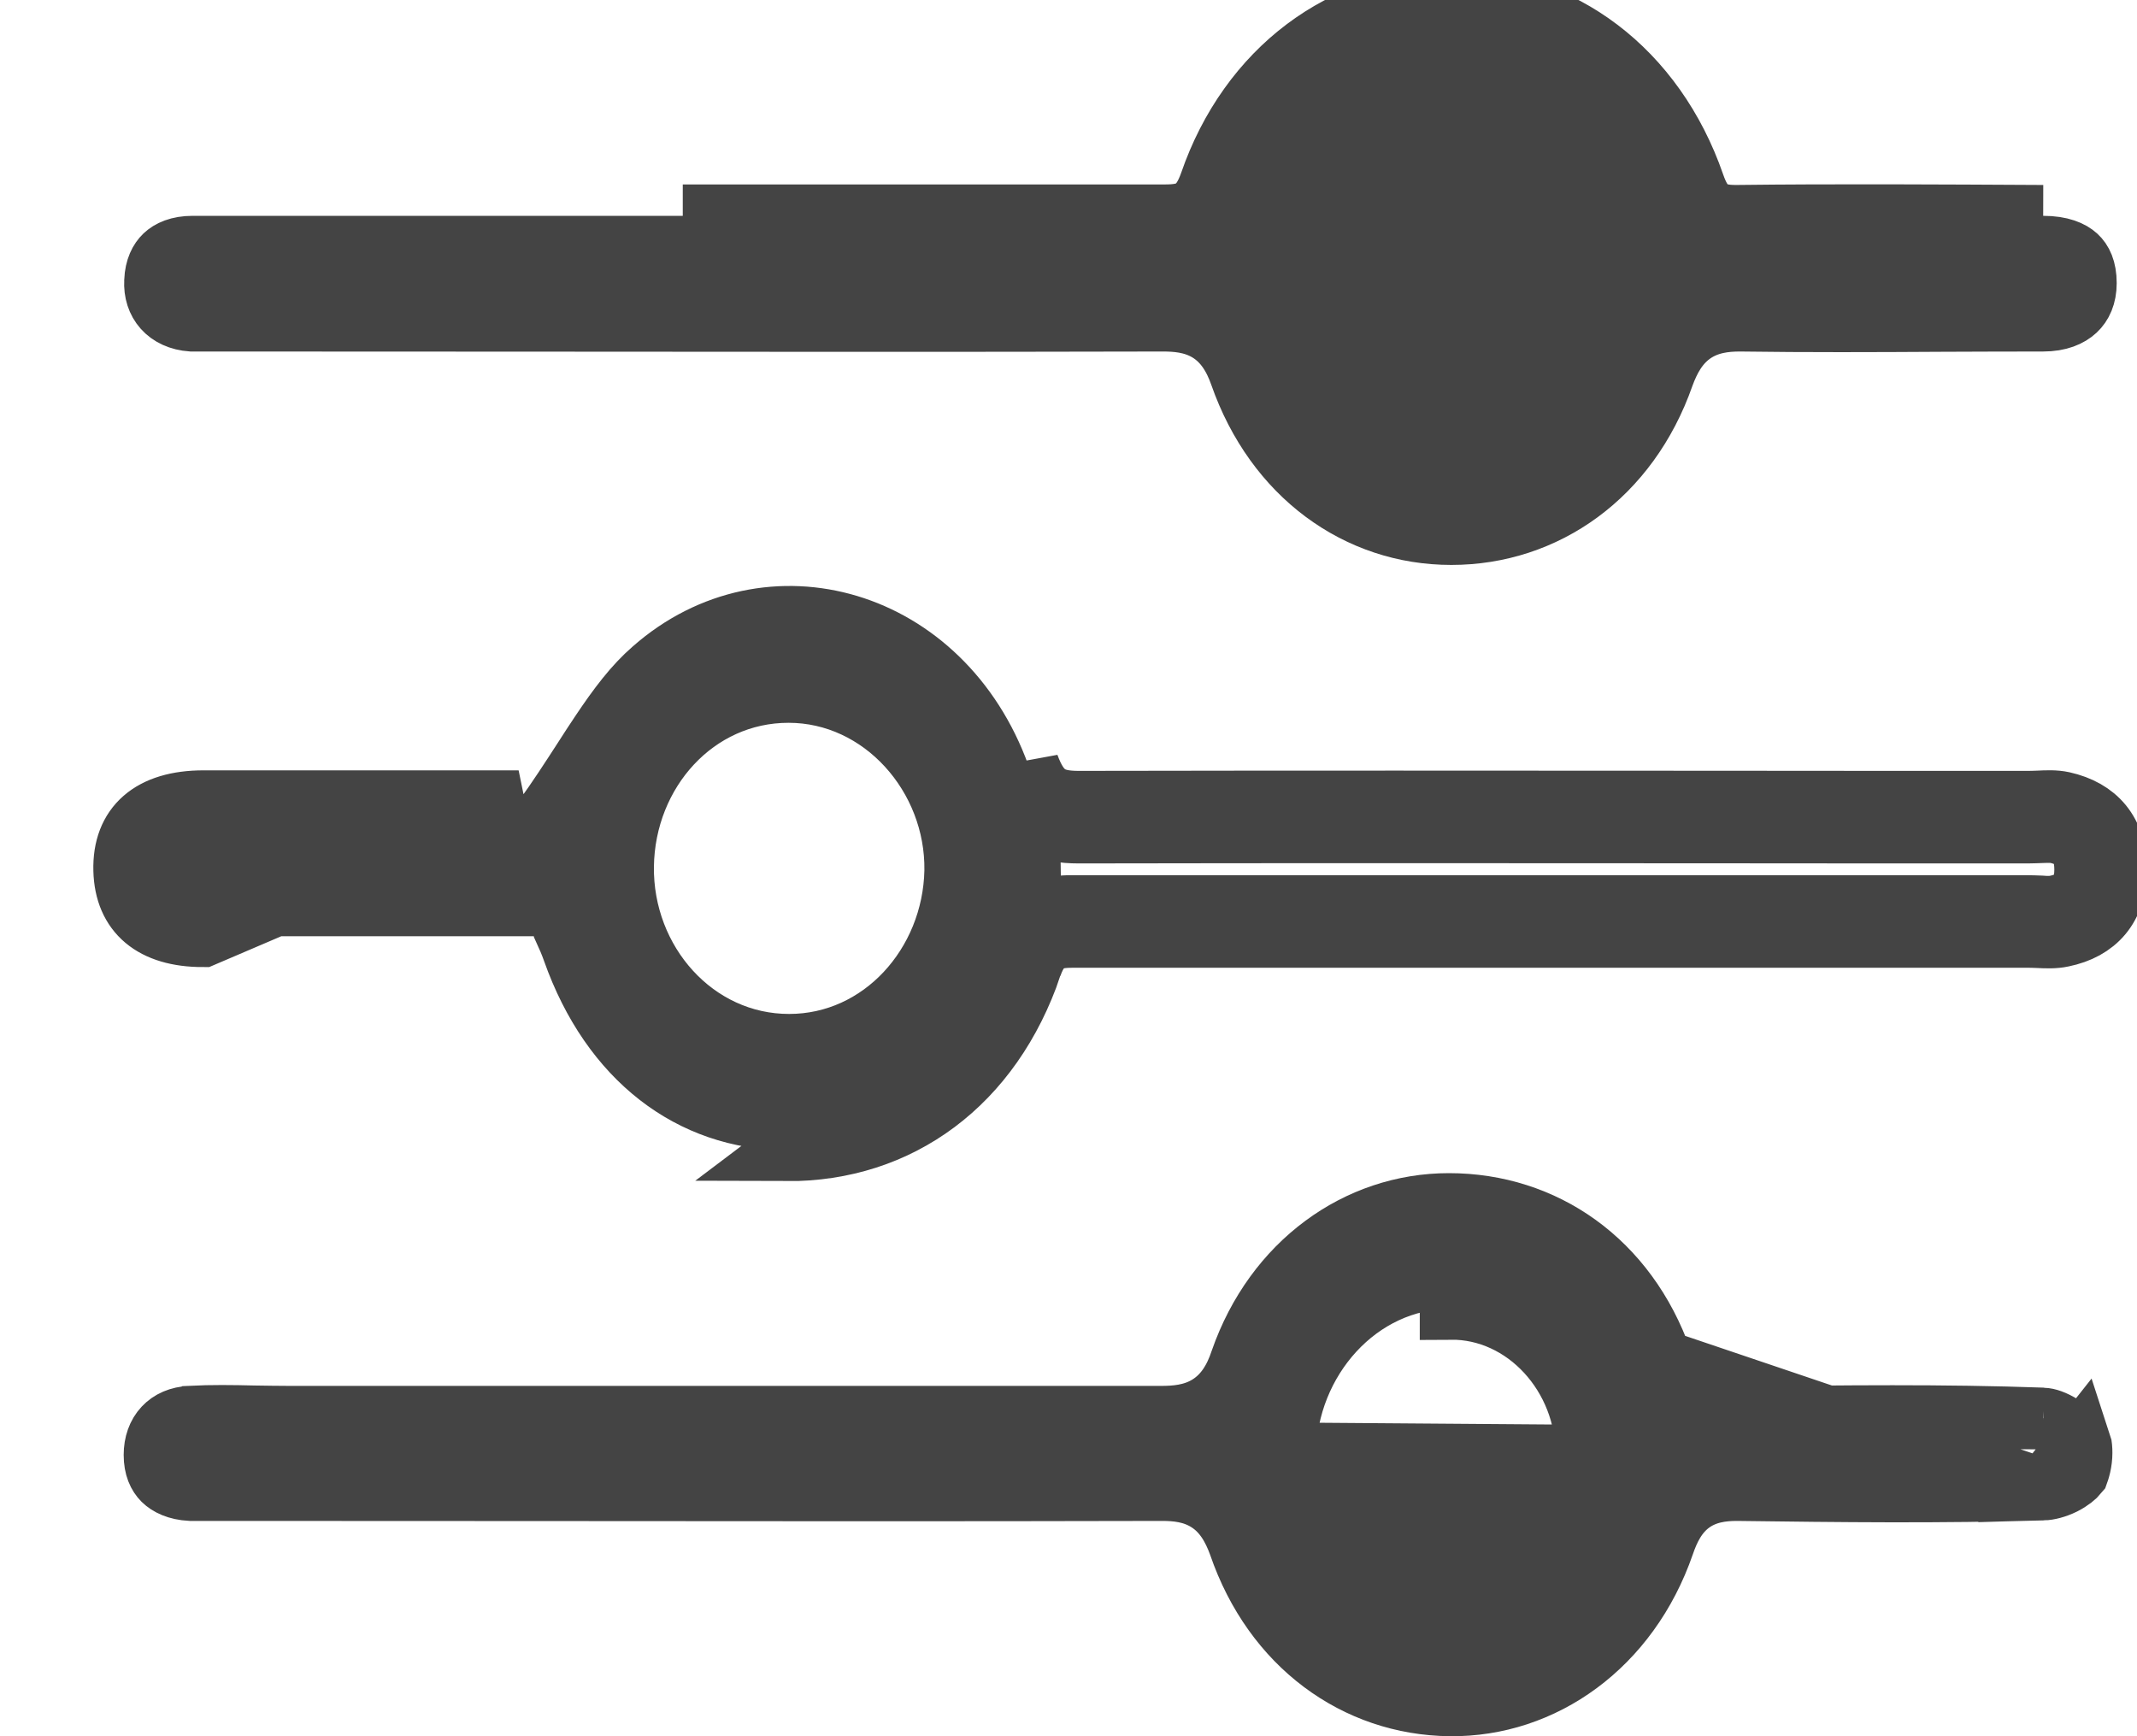 <svg width="16" height="13" viewBox="0 0 16 13" fill="none" xmlns="http://www.w3.org/2000/svg">
<path d="M0.93 6.516L1.161 6.51C1.158 6.397 1.191 6.34 1.229 6.307C1.273 6.269 1.361 6.23 1.523 6.23H1.528H1.533H1.538H1.542H1.547H1.552H1.557H1.562H1.567H1.571H1.576H1.581H1.586H1.591H1.596H1.601H1.605H1.61H1.615H1.62H1.625H1.63H1.634H1.639H1.644H1.649H1.654H1.659H1.663H1.668H1.673H1.678H1.683H1.688H1.692H1.697H1.702H1.707H1.712H1.717H1.721H1.726H1.731H1.736H1.741H1.746H1.75H1.755H1.76H1.765H1.77H1.775H1.779H1.784H1.789H1.794H1.799H1.804H1.808H1.813H1.818H1.823H1.828H1.832H1.837H1.842H1.847H1.852H1.857H1.861H1.866H1.871H1.876H1.881H1.886H1.89H1.895H1.9H1.905H1.91H1.914H1.919H1.924H1.929H1.934H1.939H1.943H1.948H1.953H1.958H1.963H1.967H1.972H1.977H1.982H1.987H1.991H1.996H2.001H2.006H2.011H2.015H2.02H2.025H2.03H2.035H2.04H2.044H2.049H2.054H2.059H2.064H2.068H2.073H2.078H2.083H2.088H2.092H2.097H2.102H2.107H2.111H2.116H2.121H2.126H2.131H2.135H2.14H2.145H2.15H2.155H2.159H2.164H2.169H2.174H2.179H2.183H2.188H2.193H2.198H2.202H2.207H2.212H2.217H2.222H2.226H2.231H2.236H2.241H2.245H2.25H2.255H2.26H2.265H2.269H2.274H2.279H2.284H2.288H2.293H2.298H2.303H2.307H2.312H2.317H2.322H2.326H2.331H2.336H2.341H2.345H2.35H2.355H2.36H2.365H2.369H2.374H2.379H2.384H2.388H2.393H2.398H2.402H2.407H2.412H2.417H2.421H2.426H2.431H2.436H2.44H2.445H2.45H2.455H2.459H2.464H2.469H2.474H2.478H2.483H2.488H2.492H2.497H2.502H2.507H2.511H2.516H2.521H2.525H2.53H2.535H2.54H2.544H2.549H2.554H2.558H2.563H2.568H2.573H2.577H2.582H2.587H2.591H2.596H2.601H2.606H2.61H2.615H2.62H2.624H2.629H2.634H2.638H2.643H2.648H2.652H2.657H2.662H2.666H2.671H2.676H2.681H2.685H2.69H2.695H2.699H2.704H2.709H2.713H2.718H2.723H2.727H2.732H2.737H2.741H2.746H2.751H2.755H2.76H2.765H2.769H2.774H2.778H2.783H2.788H2.792H2.797H2.802H2.806H2.811H2.816H2.82H2.825H2.83H2.834H2.839H2.843H2.848H2.853H2.857H2.862H2.867H2.871H2.876H2.88H2.885H2.89H2.894H2.899H2.904H2.908H2.913H2.917H2.922H2.927H2.931H2.936H2.94H2.945H2.95H2.954H2.959H2.963H2.968H2.973H2.977H2.982H2.986H2.991H2.996H3H3.005H3.009H3.014H3.018H3.023H3.028H3.032H3.037H3.041H3.046H3.05H3.055H3.06H3.064H3.069H3.073H3.078H3.082H3.087H3.091H3.096H3.101H3.105H3.11H3.114H3.119H3.123H3.128H3.132H3.137H3.141H3.146H3.15H3.155H3.159H3.164H3.169H3.173H3.178H3.182H3.187H3.191H3.196H3.2H3.205H3.209H3.214H3.218H3.223H3.227H3.232H3.236H3.241H3.245H3.25H3.254H3.259H3.263H3.268H3.272H3.277H3.281H3.285H3.29H3.294H3.299H3.303H3.308H3.312H3.317H3.321H3.326H3.33H3.335H3.339H3.343H3.348H3.352H3.357H3.361H3.366H3.37H3.375H3.379H3.383H3.388H3.392H3.397H3.401H3.406H3.41H3.414H3.419H3.423H3.428H3.432H3.436H3.441H3.445H3.45H3.454H3.458H3.463H3.467H3.472H3.476H3.48H3.485H3.489H3.494H3.498H3.502H3.507H3.511H3.515H3.52H3.524H3.529H3.533H3.537H3.542H3.546H3.55H3.555H3.559H3.563H3.568H3.572H3.576H3.581H3.585H3.589H3.594H3.598H3.602H3.607H3.611H3.615H3.62H3.624H3.628H3.633H3.637H3.641H3.646H3.65H3.654H3.658H3.663H3.667H3.671H3.676H3.68H3.684H3.688H3.693H3.697H3.701H3.706H3.71H3.714H3.718H3.723H3.727H3.731H3.735H3.74H3.744H3.748H3.752H3.757H3.761H3.765H3.769H3.774H3.778H3.782H3.786H3.791H3.795H3.799H3.803H3.807H3.812H3.816H3.82H3.824H3.829H3.833H3.837H3.841H3.845H3.849H3.854H3.858H3.862H3.866H3.87H3.875H3.879H3.883H4.001L4.07 6.134C4.178 5.985 4.278 5.83 4.37 5.688C4.415 5.618 4.458 5.551 4.5 5.489C4.631 5.293 4.751 5.134 4.89 5.014L4.89 5.014L4.891 5.013C5.755 4.254 7.056 4.628 7.483 5.81L7.483 5.81C7.53 5.939 7.596 6.061 7.714 6.141C7.832 6.221 7.964 6.234 8.077 6.234L8.078 6.234C9.656 6.231 11.235 6.232 12.813 6.233C13.603 6.234 14.393 6.234 15.182 6.234C15.212 6.234 15.255 6.232 15.287 6.231C15.301 6.23 15.314 6.23 15.321 6.23C15.358 6.229 15.38 6.23 15.395 6.234C15.482 6.253 15.531 6.286 15.559 6.321C15.587 6.355 15.612 6.412 15.612 6.511C15.612 6.61 15.586 6.666 15.558 6.699C15.53 6.734 15.48 6.766 15.395 6.784L15.395 6.784L15.392 6.785C15.376 6.788 15.355 6.79 15.317 6.789C15.309 6.788 15.297 6.788 15.282 6.787C15.251 6.786 15.208 6.784 15.178 6.784H15.164H15.15H15.136H15.123H15.109H15.095H15.081H15.067H15.053H15.039H15.025H15.011H14.998H14.984H14.97H14.956H14.942H14.928H14.914H14.9H14.887H14.873H14.859H14.845H14.831H14.817H14.803H14.79H14.776H14.762H14.748H14.734H14.72H14.706H14.692H14.678H14.665H14.651H14.637H14.623H14.609H14.595H14.581H14.568H14.554H14.54H14.526H14.512H14.498H14.484H14.47H14.456H14.443H14.429H14.415H14.401H14.387H14.373H14.359H14.345H14.332H14.318H14.304H14.29H14.276H14.262H14.248H14.234H14.22H14.207H14.193H14.179H14.165H14.151H14.137H14.123H14.11H14.096H14.082H14.068H14.054H14.04H14.026H14.012H13.998H13.985H13.971H13.957H13.943H13.929H13.915H13.901H13.887H13.874H13.86H13.846H13.832H13.818H13.804H13.79H13.777H13.763H13.749H13.735H13.721H13.707H13.693H13.679H13.665H13.652H13.638H13.624H13.61H13.596H13.582H13.568H13.554H13.541H13.527H13.513H13.499H13.485H13.471H13.457H13.443H13.43H13.416H13.402H13.388H13.374H13.36H13.346H13.332H13.319H13.305H13.291H13.277H13.263H13.249H13.235H13.221H13.207H13.194H13.18H13.166H13.152H13.138H13.124H13.11H13.097H13.083H13.069H13.055H13.041H13.027H13.013H12.999H12.986H12.972H12.958H12.944H12.93H12.916H12.902H12.888H12.874H12.861H12.847H12.833H12.819H12.805H12.791H12.777H12.764H12.75H12.736H12.722H12.708H12.694H12.68H12.666H12.652H12.639H12.625H12.611H12.597H12.583H12.569H12.555H12.541H12.528H12.514H12.5H12.486H12.472H12.458H12.444H12.43H12.416H12.403H12.389H12.375H12.361H12.347H12.333H12.319H12.306H12.292H12.278H12.264H12.25H12.236H12.222H12.208H12.194H12.181H12.167H12.153H12.139H12.125H12.111H12.097H12.084H12.07H12.056H12.042H12.028H12.014H12H11.986H11.973H11.959H11.945H11.931H11.917H11.903H11.889H11.875H11.861H11.848H11.834H11.82H11.806H11.792H11.778H11.764H11.75H11.737H11.723H11.709H11.695H11.681H11.667H11.653H11.639H11.626H11.612H11.598H11.584H11.57H11.556H11.542H11.528H11.514H11.501H11.487H11.473H11.459H11.445H11.431H11.417H11.403H11.39H11.376H11.362H11.348H11.334H11.32H11.306H11.293H11.279H11.265H11.251H11.237H11.223H11.209H11.195H11.181H11.168H11.154H11.14H11.126H11.112H11.098H11.084H11.07H11.057H11.043H11.029H11.015H11.001H10.987H10.973H10.96H10.946H10.932H10.918H10.904H10.89H10.876H10.862H10.848H10.835H10.821H10.807H10.793H10.779H10.765H10.751H10.737H10.723H10.71H10.696H10.682H10.668H10.654H10.64H10.626H10.613H10.599H10.585H10.571H10.557H10.543H10.529H10.515H10.502H10.488H10.474H10.46H10.446H10.432H10.418H10.404H10.39H10.377H10.363H10.349H10.335H10.321H10.307H10.293H10.28H10.266H10.252H10.238H10.224H10.21H10.196H10.182H10.168H10.155H10.141H10.127H10.113H10.099H10.085H10.071H10.057H10.044H10.03H10.016H10.002H9.988H9.974H9.96H9.946H9.933H9.919H9.905H9.891H9.877H9.863H9.849H9.835H9.822H9.808H9.794H9.78H9.766H9.752H9.738H9.724H9.711H9.697H9.683H9.669H9.655H9.641H9.627H9.613H9.6H9.586H9.572H9.558H9.544H9.53H9.516H9.502H9.489H9.475H9.461H9.447H9.433H9.419H9.405H9.391H9.377H9.364H9.35H9.336H9.322H9.308H9.294H9.28H9.266H9.253H9.239H9.225H9.211H9.197H9.183H9.169H9.155H9.142H9.128H9.114H9.1H9.086H9.072H9.058H9.044H9.031H9.017H9.003H8.989H8.975H8.961H8.947H8.933H8.92H8.906H8.892H8.878H8.864H8.85H8.836H8.822H8.809H8.795H8.781H8.767H8.753H8.739H8.725H8.711H8.698H8.684H8.67H8.656H8.642H8.628H8.614H8.6H8.586H8.573H8.559H8.545H8.531H8.517H8.503H8.489H8.475H8.462H8.448H8.434H8.42H8.406H8.392H8.378H8.364H8.351H8.337H8.323H8.309H8.295H8.281H8.267H8.253H8.24H8.226H8.212H8.198H8.184H8.17H8.156H8.142H8.129H8.115H8.101H8.087H8.073C8.068 6.784 8.063 6.784 8.057 6.784C7.991 6.783 7.877 6.783 7.772 6.83C7.636 6.891 7.554 7.01 7.503 7.157L7.503 7.157C7.231 7.954 6.623 8.386 5.892 8.382C5.176 8.378 4.578 7.929 4.291 7.118C4.272 7.064 4.25 7.013 4.228 6.965V6.779H3.997H3.992H3.988H3.983H3.978H3.973H3.968H3.963H3.959H3.954H3.949H3.944H3.939H3.934H3.93H3.925H3.92H3.915H3.91H3.905H3.901H3.896H3.891H3.886H3.881H3.876H3.871H3.867H3.862H3.857H3.852H3.847H3.842H3.838H3.833H3.828H3.823H3.818H3.813H3.809H3.804H3.799H3.794H3.789H3.784H3.779H3.775H3.77H3.765H3.76H3.755H3.75H3.746H3.741H3.736H3.731H3.726H3.721H3.717H3.712H3.707H3.702H3.697H3.692H3.688H3.683H3.678H3.673H3.668H3.663H3.658H3.654H3.649H3.644H3.639H3.634H3.629H3.625H3.62H3.615H3.61H3.605H3.6H3.596H3.591H3.586H3.581H3.576H3.571H3.566H3.562H3.557H3.552H3.547H3.542H3.537H3.533H3.528H3.523H3.518H3.513H3.508H3.504H3.499H3.494H3.489H3.484H3.479H3.475H3.47H3.465H3.46H3.455H3.45H3.445H3.441H3.436H3.431H3.426H3.421H3.416H3.412H3.407H3.402H3.397H3.392H3.387H3.383H3.378H3.373H3.368H3.363H3.358H3.353H3.349H3.344H3.339H3.334H3.329H3.324H3.32H3.315H3.31H3.305H3.3H3.295H3.291H3.286H3.281H3.276H3.271H3.266H3.262H3.257H3.252H3.247H3.242H3.237H3.232H3.228H3.223H3.218H3.213H3.208H3.203H3.199H3.194H3.189H3.184H3.179H3.174H3.17H3.165H3.16H3.155H3.15H3.145H3.14H3.136H3.131H3.126H3.121H3.116H3.111H3.107H3.102H3.097H3.092H3.087H3.082H3.078H3.073H3.068H3.063H3.058H3.053H3.049H3.044H3.039H3.034H3.029H3.024H3.019H3.015H3.01H3.005H3H2.995H2.99H2.986H2.981H2.976H2.971H2.966H2.961H2.957H2.952H2.947H2.942H2.937H2.932H2.928H2.923H2.918H2.913H2.908H2.903H2.898H2.894H2.889H2.884H2.879H2.874H2.869H2.865H2.86H2.855H2.85H2.845H2.84H2.836H2.831H2.826H2.821H2.816H2.811H2.806H2.802H2.797H2.792H2.787H2.782H2.777H2.773H2.768H2.763H2.758H2.753H2.748H2.744H2.739H2.734H2.729H2.724H2.719H2.715H2.71H2.705H2.7H2.695H2.69H2.685H2.681H2.676H2.671H2.666H2.661H2.656H2.652H2.647H2.642H2.637H2.632H2.627H2.623H2.618H2.613H2.608H2.603H2.598H2.593H2.589H2.584H2.579H2.574H2.569H2.564H2.56H2.555H2.55H2.545H2.54H2.535H2.531H2.526H2.521H2.516H2.511H2.506H2.502H2.497H2.492H2.487H2.482H2.477H2.472H2.468H2.463H2.458H2.453H2.448H2.443H2.439H2.434H2.429H2.424H2.419H2.414H2.41H2.405H2.4H2.395H2.39H2.385H2.381H2.376H2.371H2.366H2.361H2.356H2.351H2.347H2.342H2.337H2.332H2.327H2.322H2.318H2.313H2.308H2.303H2.298H2.293H2.289H2.284H2.279H2.274H2.269H2.264H2.259H2.255H2.25H2.245H2.24H2.235H2.23H2.226H2.221H2.216H2.211H2.206H2.201H2.197H2.192H2.187H2.182H2.177H2.172H2.167H2.163H2.158H2.153H2.148H2.143H2.138H2.134H2.129H2.124H2.119H2.114H2.109H2.105H2.1H2.095H2.09H2.085H2.08H2.076H2.071H2.066H2.061H2.056H2.051H2.046H2.042H2.037H2.032H2.027H2.022H2.017H2.013H2.008H2.003H1.998H1.993H1.988H1.984H1.979H1.974H1.969H1.964H1.959H1.955H1.95H1.945H1.94H1.935H1.93H1.925H1.921H1.916H1.911H1.906H1.901H1.896H1.892H1.887H1.882H1.877H1.872H1.867H1.863H1.858H1.853H1.848H1.843H1.838H1.833H1.829H1.824H1.819H1.814H1.809H1.804H1.8H1.795H1.79H1.785H1.78H1.775H1.771H1.766H1.761H1.756H1.751H1.746H1.742H1.737H1.732H1.727H1.722H1.717H1.712H1.708H1.703H1.698H1.693H1.688H1.683H1.679H1.674H1.669H1.664H1.659H1.654H1.65H1.645H1.64H1.635H1.63H1.625H1.62H1.616H1.611H1.606H1.601H1.596H1.591H1.587H1.582H1.577H1.572H1.567H1.562H1.558H1.553H1.548H1.543H1.538H1.533H1.529H1.524H1.519C1.365 6.779 1.28 6.743 1.236 6.706C1.197 6.673 1.164 6.618 1.161 6.51L0.93 6.516ZM0.93 6.516C0.921 6.184 1.133 5.999 1.523 5.999H3.883L1.519 7.01C1.146 7.01 0.938 6.835 0.93 6.516ZM7.721 7.232C7.796 7.015 7.912 7.015 8.064 7.015C8.067 7.015 8.07 7.015 8.073 7.015H15.178C15.205 7.015 15.232 7.016 15.258 7.017C15.32 7.02 15.382 7.023 15.441 7.01C15.691 6.959 15.843 6.793 15.843 6.511C15.843 6.23 15.695 6.064 15.445 6.008C15.386 5.995 15.325 5.998 15.263 6.001C15.236 6.002 15.209 6.003 15.182 6.003C14.393 6.003 13.603 6.003 12.814 6.002C11.235 6.001 9.656 6 8.077 6.003C7.878 6.003 7.781 5.953 7.7 5.731L7.721 7.232ZM7.721 7.232C7.421 8.114 6.73 8.617 5.891 8.613L7.721 7.232ZM7.152 6.521L7.152 6.519C7.162 5.81 6.607 5.181 5.904 5.181C5.206 5.181 4.675 5.776 4.665 6.485L4.665 6.485C4.655 7.203 5.2 7.823 5.908 7.823C6.602 7.823 7.137 7.224 7.152 6.521Z" fill="#444444" stroke="#444444" stroke-width="0.462"/>
<path d="M12.997 1.616C12.823 1.616 12.747 1.566 12.683 1.381C12.387 0.526 11.684 3.0135e-05 10.874 3.0135e-05C10.065 -0.005 9.353 0.522 9.061 1.372C8.989 1.575 8.896 1.612 8.722 1.612H5.343M12.997 1.616L5.112 1.612H5.343M12.997 1.616C13.764 1.607 14.531 1.612 15.297 1.616H12.997ZM5.343 1.612V1.616V1.843M5.343 1.612V1.843M5.343 1.843V1.847H5.112H5.105H5.098H5.091H5.084H5.076H5.069H5.062H5.055H5.048H5.041H5.033H5.026H5.019H5.012H5.005H4.998H4.99H4.983H4.976H4.969H4.962H4.954H4.947H4.94H4.933H4.926H4.919H4.911H4.904H4.897H4.89H4.883H4.876H4.868H4.861H4.854H4.847H4.84H4.833H4.825H4.818H4.811H4.804H4.797H4.79H4.782H4.775H4.768H4.761H4.754H4.747H4.739H4.732H4.725H4.718H4.711H4.704H4.696H4.689H4.682H4.675H4.668H4.66H4.653H4.646H4.639H4.632H4.625H4.617H4.61H4.603H4.596H4.589H4.582H4.574H4.567H4.56H4.553H4.546H4.539H4.531H4.524H4.517H4.51H4.503H4.496H4.488H4.481H4.474H4.467H4.46H4.453H4.445H4.438H4.431H4.424H4.417H4.41H4.402H4.395H4.388H4.381H4.374H4.367H4.359H4.352H4.345H4.338H4.331H4.324H4.316H4.309H4.302H4.295H4.288H4.281H4.273H4.266H4.259H4.252H4.245H4.238H4.23H4.223H4.216H4.209H4.202H4.195H4.187H4.18H4.173H4.166H4.159H4.152H4.144H4.137H4.13H4.123H4.116H4.109H4.102H4.094H4.087H4.08H4.073H4.066H4.059H4.051H4.044H4.037H4.03H4.023H4.016H4.008H4.001H3.994H3.987H3.98H3.973H3.965H3.958H3.951H3.944H3.937H3.93H3.922H3.915H3.908H3.901H3.894H3.887H3.879H3.872H3.865H3.858H3.851H3.844H3.836H3.829H3.822H3.815H3.808H3.801H3.793H3.786H3.779H3.772H3.765H3.758H3.751H3.743H3.736H3.729H3.722H3.715H3.708H3.7H3.693H3.686H3.679H3.672H3.665H3.657H3.65H3.643H3.636H3.629H3.622H3.614H3.607H3.6H3.593H3.586H3.579H3.571H3.564H3.557H3.55H3.543H3.536H3.528H3.521H3.514H3.507H3.5H3.493H3.486H3.478H3.471H3.464H3.457H3.45H3.443H3.435H3.428H3.421H3.414H3.407H3.4H3.392H3.385H3.378H3.371H3.364H3.357H3.349H3.342H3.335H3.328H3.321H3.314H3.306H3.299H3.292H3.285H3.278H3.271H3.263H3.256H3.249H3.242H3.235H3.228H3.221H3.213H3.206H3.199H3.192H3.185H3.178H3.17H3.163H3.156H3.149H3.142H3.135H3.127H3.12H3.113H3.106H3.099H3.092H3.084H3.077H3.07H3.063H3.056H3.049H3.041H3.034H3.027H3.02H3.013H3.006H2.998H2.991H2.984H2.977H2.97H2.963H2.956H2.948H2.941H2.934H2.927H2.92H2.913H2.905H2.898H2.891H2.884H2.877H2.87H2.862H2.855H2.848H2.841H2.834H2.827H2.819H2.812H2.805H2.798H2.791H2.784H2.776H2.769H2.762H2.755H2.748H2.741H2.733H2.726H2.719H2.712H2.705H2.698H2.69H2.683H2.676H2.669H2.662H2.655H2.648H2.64H2.633H2.626H2.619H2.612H2.605H2.597H2.59H2.583H2.576H2.569H2.562H2.554H2.547H2.54H2.533H2.526H2.519H2.511H2.504H2.497H2.49H2.483H2.476H2.468H2.461H2.454H2.447H2.44H2.433H2.425H2.418H2.411H2.404H2.397H2.39H2.382H2.375H2.368H2.361H2.354H2.347H2.339H2.332H2.325H2.318H2.311H2.304H2.296H2.289H2.282H2.275H2.268H2.261H2.253H2.246H2.239H2.232H2.225H2.218H2.21H2.203H2.196H2.189H2.182H2.175H2.167H2.16H2.153H2.146H2.139H2.132H2.124H2.117H2.11H2.103H2.096H2.089H2.081H2.074H2.067H2.06H2.053H2.046H2.038H2.031H2.024H2.017H2.01H2.003H1.995H1.988H1.981H1.974H1.967H1.96H1.952H1.945H1.938H1.931H1.924H1.917H1.909H1.902H1.895H1.888H1.881H1.874H1.866H1.859H1.852H1.845H1.838H1.831H1.823H1.816H1.809H1.802H1.795H1.788H1.78H1.773H1.766H1.759H1.752H1.745H1.737H1.73H1.723H1.716H1.709H1.702H1.694H1.687H1.68H1.673H1.666H1.658H1.651H1.644H1.637H1.63H1.623H1.615H1.608H1.601H1.594H1.587H1.58H1.572H1.565H1.558H1.551H1.544H1.537H1.529H1.522H1.515H1.508H1.501H1.494H1.486H1.479H1.472H1.465H1.458H1.45H1.443C1.337 1.847 1.272 1.879 1.234 1.915C1.197 1.95 1.165 2.009 1.161 2.102L1.161 2.105C1.152 2.265 1.253 2.388 1.434 2.401H1.434H1.435H1.435H1.436H1.436H1.437H1.437H1.438H1.438H1.438H1.439H1.439H1.44H1.44H1.441H1.441H1.442H1.442H1.442H1.443H1.443H1.444H1.444H1.445H1.445H1.446H1.446H1.447H1.447H1.447H1.448H1.448H1.449H1.449H1.45H1.45H1.451H1.451H1.452H1.452H1.452H1.453H1.453H1.454H1.454H1.455H1.455H1.456H1.456H1.456H1.457H1.457H1.458H1.458H1.459H1.459H1.46H1.46H1.461H1.461H1.461H1.462H1.462H1.463H1.463H1.464H1.464H1.465H1.465H1.466H1.466H1.466H1.467H1.467H1.468H1.468H1.469H1.469H1.47H1.47H1.471H1.471H1.471H1.472H1.472H1.473H1.473H1.474H1.474H1.475H1.475H1.476H1.476H1.476H1.477H1.477H1.478H1.478H1.479H1.479H1.48H1.48H1.481H1.481H1.481H1.482H1.482H1.483H1.483H1.484H1.484H1.485H1.485H1.486H1.486H1.486H1.487H1.487H1.488H1.488H1.489H1.489H1.49H1.49H1.491H1.491H1.492H1.492H1.492H1.493H1.493H1.494H1.494H1.495H1.495H1.496H1.496H1.497H1.497H1.497H1.498H1.498H1.499H1.499H1.5H1.5H1.501H1.501H1.502H1.502H1.502H1.503H1.503H1.504H1.504H1.505H1.505H1.506H1.506H1.507H1.507H1.508H1.508H1.508H1.509H1.509H1.51H1.51H1.511H1.511H1.512H1.512H1.513H1.513H1.513H1.514H1.514H1.515H1.515H1.516H1.516H1.517H1.517H1.518H1.518H1.519H1.519H1.519H1.52H1.52H1.521H1.521H1.522H1.522H1.523H1.523H1.524H1.524H1.524H1.525H1.525H1.526H1.526H1.527H1.527H1.528H1.528H1.529H1.529H1.53H1.53H1.53H1.531H1.531H1.532H1.532H1.533H1.533H1.534H1.534H1.535H1.535H1.536H1.536H1.536H1.537H1.537H1.538H1.538H1.539H1.539H1.54H1.54H1.541H1.541H1.541H1.542H1.542H1.543H1.543H1.544H1.544H1.545H1.545H1.546H1.546H1.547H1.547H1.547H1.548H1.548H1.549H1.549H1.55H1.55H1.551H1.551H1.552H1.552H1.552H1.553H1.553H1.554H1.554H1.555H1.555H1.556H1.556H1.557H1.557H1.558H1.558H1.558H1.559H1.559H1.56H1.56H1.561H1.561H1.562H1.562H1.563H1.563H1.564H1.564H1.564H1.565H1.565H1.566H1.566H1.567H1.567H1.568H1.568H1.569H1.569H1.569H1.57H1.57H1.571H1.571H1.572H1.572H1.573H1.573H1.574H1.574H1.575H1.575H1.575H1.576H1.576H1.577H1.577H1.578H1.578H1.579H1.579H1.58H1.58H1.58H1.581H1.581H1.582H1.582H1.583H1.583H1.584H1.584H1.585H1.585H1.586H1.586H1.586H1.587H1.587H1.588H1.588H1.589H1.589H1.59H1.59H1.591H1.591H1.591H1.592H1.592H1.593H1.593H1.594H1.594H1.595H1.595H1.596H1.596H1.596H1.597H1.597H1.598H1.598H1.599H1.599H1.6H1.6H1.601H1.601H1.602H1.602H1.602H1.603H1.603H1.604H1.604H1.605H1.605H1.606H1.606H1.607H1.607H1.607H1.608H1.608H1.609H1.609H1.61H1.61H1.611H1.611H1.612H1.612H1.612H1.613H1.613H1.614H1.614H1.615H1.615H1.616H1.616H1.617H1.617H1.617H1.618H1.618H1.619H1.619H1.62H1.62H1.621H1.621H1.622H1.622H1.622H1.623H1.623H1.624H1.624H1.625H1.625H1.626H1.626H1.627H1.627H1.627H1.628H1.628H1.629H1.629H1.63H1.63H1.631H1.631H1.631H1.632H1.632H1.633H1.633H1.634H1.634H1.635H1.635H1.636H1.636H1.636H1.637H1.637H1.638H1.638H1.639H1.639H1.64H1.64H1.641H1.641H1.641H1.642H1.642H1.643H1.643H1.644H1.644H1.645H1.645H1.645H1.646H1.646H1.647H1.647H1.648H1.648H1.649H1.649H1.65H1.65H1.65H1.651H1.651H1.652H1.652H1.653H1.653H1.654H1.654H1.654H1.655H1.655H1.656H1.656H1.657H1.657H1.658H1.658H1.658H1.659H1.659C2.442 2.401 3.225 2.402 4.008 2.402C5.574 2.403 7.14 2.405 8.705 2.401L8.705 2.401C8.802 2.401 8.929 2.408 9.046 2.478C9.169 2.552 9.24 2.671 9.287 2.805L9.287 2.805C9.55 3.557 10.168 3.999 10.866 3.999C11.57 3.999 12.191 3.56 12.453 2.814L12.454 2.811L12.454 2.811C12.498 2.691 12.56 2.573 12.674 2.494C12.788 2.415 12.916 2.401 13.027 2.401H13.029V2.401C13.533 2.408 14.033 2.406 14.536 2.403C14.789 2.402 15.042 2.401 15.297 2.401C15.417 2.401 15.494 2.365 15.54 2.322C15.585 2.28 15.617 2.215 15.617 2.12C15.617 2.014 15.585 1.955 15.547 1.92C15.507 1.883 15.431 1.847 15.297 1.847H15.296C14.529 1.843 13.764 1.838 13 1.847L12.997 1.847C12.892 1.847 12.77 1.833 12.662 1.754C12.556 1.676 12.502 1.563 12.465 1.456C12.197 0.684 11.574 0.231 10.874 0.231H10.873C10.173 0.227 9.543 0.681 9.279 1.447L9.279 1.449C9.235 1.572 9.17 1.688 9.054 1.762C8.942 1.834 8.818 1.843 8.722 1.843H8.715H8.708H8.701H8.694H8.687H8.68H8.673H8.666H8.659H8.651H8.644H8.637H8.63H8.623H8.616H8.609H8.602H8.595H8.588H8.581H8.574H8.567H8.56H8.553H8.546H8.539H8.532H8.525H8.518H8.51H8.503H8.496H8.489H8.482H8.475H8.468H8.461H8.454H8.447H8.44H8.433H8.426H8.419H8.412H8.405H8.398H8.391H8.384H8.377H8.369H8.362H8.355H8.348H8.341H8.334H8.327H8.32H8.313H8.306H8.299H8.292H8.285H8.278H8.271H8.264H8.257H8.25H8.243H8.236H8.228H8.221H8.214H8.207H8.2H8.193H8.186H8.179H8.172H8.165H8.158H8.151H8.144H8.137H8.13H8.123H8.116H8.109H8.102H8.095H8.087H8.08H8.073H8.066H8.059H8.052H8.045H8.038H8.031H8.024H8.017H8.01H8.003H7.996H7.989H7.982H7.975H7.968H7.961H7.954H7.946H7.939H7.932H7.925H7.918H7.911H7.904H7.897H7.89H7.883H7.876H7.869H7.862H7.855H7.848H7.841H7.834H7.827H7.82H7.813H7.805H7.798H7.791H7.784H7.777H7.77H7.763H7.756H7.749H7.742H7.735H7.728H7.721H7.714H7.707H7.7H7.693H7.686H7.679H7.672H7.664H7.657H7.65H7.643H7.636H7.629H7.622H7.615H7.608H7.601H7.594H7.587H7.58H7.573H7.566H7.559H7.552H7.545H7.538H7.531H7.523H7.516H7.509H7.502H7.495H7.488H7.481H7.474H7.467H7.46H7.453H7.446H7.439H7.432H7.425H7.418H7.411H7.404H7.397H7.39H7.382H7.375H7.368H7.361H7.354H7.347H7.34H7.333H7.326H7.319H7.312H7.305H7.298H7.291H7.284H7.277H7.27H7.263H7.256H7.249H7.241H7.234H7.227H7.22H7.213H7.206H7.199H7.192H7.185H7.178H7.171H7.164H7.157H7.15H7.143H7.136H7.129H7.122H7.115H7.107H7.1H7.093H7.086H7.079H7.072H7.065H7.058H7.051H7.044H7.037H7.03H7.023H7.016H7.009H7.002H6.995H6.988H6.981H6.974H6.966H6.959H6.952H6.945H6.938H6.931H6.924H6.917H6.91H6.903H6.896H6.889H6.882H6.875H6.868H6.861H6.854H6.847H6.84H6.833H6.825H6.818H6.811H6.804H6.797H6.79H6.783H6.776H6.769H6.762H6.755H6.748H6.741H6.734H6.727H6.72H6.713H6.706H6.699H6.692H6.684H6.677H6.67H6.663H6.656H6.649H6.642H6.635H6.628H6.621H6.614H6.607H6.6H6.593H6.586H6.579H6.572H6.565H6.558H6.551H6.543H6.536H6.529H6.522H6.515H6.508H6.501H6.494H6.487H6.48H6.473H6.466H6.459H6.452H6.445H6.438H6.431H6.424H6.417H6.41H6.402H6.395H6.388H6.381H6.374H6.367H6.36H6.353H6.346H6.339H6.332H6.325H6.318H6.311H6.304H6.297H6.29H6.283H6.276H6.269H6.261H6.254H6.247H6.24H6.233H6.226H6.219H6.212H6.205H6.198H6.191H6.184H6.177H6.17H6.163H6.156H6.149H6.142H6.135H6.128H6.12H6.113H6.106H6.099H6.092H6.085H6.078H6.071H6.064H6.057H6.05H6.043H6.036H6.029H6.022H6.015H6.008H6.001H5.994H5.987H5.979H5.972H5.965H5.958H5.951H5.944H5.937H5.93H5.923H5.916H5.909H5.902H5.895H5.888H5.881H5.874H5.867H5.86H5.853H5.846H5.838H5.831H5.824H5.817H5.81H5.803H5.796H5.789H5.782H5.775H5.768H5.761H5.754H5.747H5.74H5.733H5.726H5.719H5.712H5.705H5.697H5.69H5.683H5.676H5.669H5.662H5.655H5.648H5.641H5.634H5.627H5.62H5.613H5.606H5.599H5.592H5.585H5.578H5.571H5.564H5.556H5.549H5.542H5.535H5.528H5.521H5.514H5.507H5.5H5.493H5.486H5.479H5.472H5.465H5.458H5.451H5.444H5.437H5.43H5.423H5.415H5.408H5.401H5.394H5.387H5.38H5.373H5.366H5.359H5.352H5.345H5.343ZM10.864 3.436V3.436H10.866C11.554 3.436 12.099 2.833 12.109 2.132L12.109 2.132C12.119 1.417 11.58 0.791 10.872 0.785V0.785H10.87C10.166 0.785 9.612 1.415 9.622 2.128L9.622 2.128C9.632 2.829 10.177 3.43 10.864 3.436Z" fill="#444444" stroke="#444444" stroke-width="0.462"/>
<path d="M12.439 10.186L12.44 10.186C12.178 9.443 11.56 9.015 10.848 9.015C10.167 9.015 9.546 9.457 9.291 10.188C9.245 10.327 9.173 10.45 9.047 10.527C8.928 10.6 8.796 10.608 8.692 10.608H8.685H8.678H8.671H8.664H8.657H8.65H8.643H8.636H8.629H8.622H8.615H8.608H8.601H8.594H8.587H8.58H8.573H8.566H8.559H8.552H8.545H8.538H8.531H8.524H8.517H8.51H8.503H8.496H8.489H8.482H8.475H8.468H8.461H8.454H8.447H8.44H8.433H8.426H8.419H8.412H8.405H8.398H8.391H8.384H8.377H8.37H8.363H8.356H8.349H8.342H8.335H8.328H8.321H8.314H8.307H8.3H8.293H8.286H8.279H8.272H8.265H8.258H8.251H8.244H8.237H8.23H8.223H8.216H8.209H8.202H8.195H8.188H8.181H8.174H8.167H8.16H8.153H8.146H8.139H8.132H8.125H8.118H8.111H8.104H8.097H8.09H8.083H8.076H8.069H8.062H8.055H8.048H8.041H8.034H8.027H8.02H8.013H8.006H7.999H7.992H7.985H7.978H7.971H7.964H7.957H7.95H7.943H7.936H7.929H7.922H7.915H7.908H7.901H7.894H7.887H7.88H7.873H7.866H7.859H7.852H7.845H7.838H7.831H7.824H7.817H7.81H7.803H7.796H7.789H7.782H7.775H7.768H7.761H7.754H7.747H7.74H7.733H7.726H7.719H7.712H7.705H7.698H7.691H7.684H7.677H7.67H7.663H7.656H7.649H7.643H7.636H7.629H7.622H7.615H7.608H7.601H7.594H7.587H7.58H7.573H7.566H7.559H7.552H7.545H7.538H7.531H7.524H7.517H7.51H7.503H7.496H7.489H7.482H7.475H7.468H7.461H7.454H7.447H7.44H7.433H7.426H7.419H7.412H7.405H7.398H7.391H7.384H7.377H7.37H7.363H7.356H7.349H7.342H7.335H7.328H7.321H7.314H7.307H7.3H7.293H7.286H7.279H7.272H7.265H7.258H7.251H7.244H7.237H7.23H7.223H7.216H7.209H7.202H7.195H7.188H7.181H7.174H7.167H7.16H7.153H7.146H7.139H7.132H7.125H7.118H7.111H7.104H7.097H7.09H7.083H7.076H7.069H7.062H7.055H7.048H7.041H7.034H7.027H7.02H7.013H7.007H7H6.993H6.986H6.979H6.972H6.965H6.958H6.951H6.944H6.937H6.93H6.923H6.916H6.909H6.902H6.895H6.888H6.881H6.874H6.867H6.86H6.853H6.846H6.839H6.832H6.825H6.818H6.811H6.804H6.797H6.79H6.783H6.776H6.769H6.762H6.755H6.748H6.741H6.734H6.727H6.72H6.713H6.706H6.699H6.692H6.685H6.678H6.671H6.664H6.657H6.65H6.643H6.636H6.629H6.622H6.615H6.608H6.601H6.594H6.587H6.58H6.573H6.566H6.559H6.552H6.545H6.538H6.531H6.524H6.517H6.51H6.503H6.496H6.489H6.482H6.475H6.468H6.461H6.454H6.447H6.44H6.433H6.426H6.419H6.412H6.406H6.399H6.392H6.385H6.378H6.371H6.364H6.357H6.35H6.343H6.336H6.329H6.322H6.315H6.308H6.301H6.294H6.287H6.28H6.273H6.266H6.259H6.252H6.245H6.238H6.231H6.224H6.217H6.21H6.203H6.196H6.189H6.182H6.175H6.168H6.161H6.154H6.147H6.14H6.133H6.126H6.119H6.112H6.105H6.098H6.091H6.084H6.077H6.07H6.063H6.056H6.049H6.042H6.035H6.028H6.021H6.014H6.007H6H5.993H5.986H5.979H5.972H5.965H5.958H5.951H5.944H5.937H5.93H5.923H5.916H5.909H5.902H5.895H5.888H5.881H5.874H5.867H5.86H5.853H5.846H5.839H5.832H5.825H5.818H5.811H5.804H5.797H5.79H5.783H5.776H5.769H5.762H5.755H5.748H5.741H5.734H5.727H5.72H5.713H5.706H5.699H5.692H5.685H5.678H5.671H5.664H5.657H5.65H5.643H5.636H5.629H5.622H5.615H5.608H5.601H5.594H5.588H5.58H5.574H5.567H5.56H5.553H5.546H5.539H5.532H5.525H5.518H5.511H5.504H5.497H5.49H5.483H5.476H5.469H5.462H5.455H5.448H5.441H5.434H5.427H5.42H5.413H5.406H5.399H5.392H5.385H5.378H5.371H5.364H5.357H5.35H5.343H5.336H5.329H5.322H5.315H5.308H5.301H5.294H5.287H5.28H5.273H5.266H5.259H5.252H5.245H5.238H5.231H5.224H5.217H5.21H5.203H5.196H5.189H5.182H5.175H5.168H5.161H5.154H5.147H5.14H5.133H5.126H5.119H5.112H5.106H5.1H5.094H5.089H5.083H5.077H5.072H5.066H5.06H5.054H5.049H5.043H5.037H5.031H5.026H5.02H5.014H5.008H5.003H4.997H4.991H4.985H4.98H4.974H4.968H4.963H4.957H4.951H4.945H4.94H4.934H4.928H4.922H4.917H4.911H4.905H4.899H4.894H4.888H4.882H4.876H4.871H4.865H4.859H4.854H4.848H4.842H4.836H4.831H4.825H4.819H4.813H4.808H4.802H4.796H4.79H4.785H4.779H4.773H4.767H4.762H4.756H4.75H4.744H4.739H4.733H4.727H4.722H4.716H4.71H4.704H4.699H4.693H4.687H4.681H4.676H4.67H4.664H4.658H4.653H4.647H4.641H4.635H4.63H4.624H4.618H4.612H4.607H4.601H4.595H4.589H4.584H4.578H4.572H4.567H4.561H4.555H4.549H4.544H4.538H4.532H4.526H4.521H4.515H4.509H4.503H4.498H4.492H4.486H4.48H4.475H4.469H4.463H4.457H4.452H4.446H4.44H4.434H4.429H4.423H4.417H4.411H4.406H4.4H4.394H4.388H4.383H4.377H4.371H4.366H4.36H4.354H4.348H4.343H4.337H4.331H4.325H4.32H4.314H4.308H4.302H4.297H4.291H4.285H4.279H4.274H4.268H4.262H4.256H4.251H4.245H4.239H4.233H4.228H4.222H4.216H4.21H4.205H4.199H4.193H4.187H4.182H4.176H4.17H4.164H4.159H4.153H4.147H4.141H4.136H4.13H4.124H4.118H4.113H4.107H4.101H4.096H4.09H4.084H4.078H4.073H4.067H4.061H4.055H4.05H4.044H4.038H4.032H4.027H4.021H4.015H4.009H4.004H3.998H3.992H3.986H3.981H3.975H3.969H3.963H3.958H3.952H3.946H3.94H3.935H3.929H3.923H3.917H3.912H3.906H3.9H3.894H3.889H3.883H3.877H3.871H3.866H3.86H3.854H3.848H3.843H3.837H3.831H3.825H3.82H3.814H3.808H3.802H3.797H3.791H3.785H3.779H3.774H3.768H3.762H3.756H3.751H3.745H3.739H3.733H3.728H3.722H3.716H3.71H3.705H3.699H3.693H3.688H3.682H3.676H3.67H3.665H3.659H3.653H3.647H3.642H3.636H3.63H3.624H3.619H3.613H3.607H3.601H3.596H3.59H3.584H3.578H3.573H3.567H3.561H3.555H3.55H3.544H3.538H3.532H3.527H3.521H3.515H3.509H3.504H3.498H3.492H3.486H3.481H3.475H3.469H3.463H3.458H3.452H3.446H3.44H3.435H3.429H3.423H3.417H3.412H3.406H3.4H3.394H3.389H3.383H3.377H3.371H3.366H3.36H3.354H3.348H3.343H3.337H3.331H3.325H3.32H3.314H3.308H3.302H3.297H3.291H3.285H3.279H3.274H3.268H3.262H3.256H3.251H3.245H3.239H3.234H3.228H3.222H3.216H3.211H3.205H3.199H3.193H3.188H3.182H3.176H3.17H3.165H3.159H3.153H3.147H3.142H3.136H3.13H3.124H3.119H3.113H3.107H3.101H3.096H3.09H3.084H3.078H3.073H3.067H3.061H3.055H3.05H3.044H3.038H3.032H3.027H3.021H3.015H3.009H3.004H2.998H2.992H2.986H2.981H2.975H2.969H2.963H2.958H2.952H2.946H2.941H2.935H2.929H2.923H2.918H2.912H2.906H2.9H2.895H2.889H2.883H2.877H2.872H2.866H2.86H2.854H2.849H2.843H2.837H2.831H2.826H2.82H2.814H2.808H2.803H2.797H2.791H2.785H2.78H2.774H2.768H2.762H2.757H2.751H2.745H2.74H2.734H2.728H2.722H2.717H2.711H2.705H2.699H2.694H2.688H2.682H2.676H2.671H2.665H2.659H2.653H2.648H2.642H2.636H2.63H2.625H2.619H2.613H2.607H2.602H2.596H2.59H2.584H2.579H2.573H2.567H2.562H2.556H2.55H2.544H2.539H2.533H2.527H2.521H2.516H2.51H2.504H2.498H2.493H2.487H2.481H2.475H2.47H2.464H2.458H2.452H2.447H2.441H2.435H2.43H2.424H2.418H2.412H2.407H2.401H2.395H2.389H2.384H2.378H2.372H2.366H2.361H2.355H2.349H2.343H2.338H2.332H2.326H2.321H2.315H2.309H2.303H2.298H2.292H2.286H2.28H2.275H2.269H2.263H2.257H2.252H2.246H2.24H2.234H2.229H2.223H2.217H2.212H2.206H2.2H2.194H2.189H2.183H2.177H2.171C2.077 10.608 1.988 10.606 1.901 10.605C1.738 10.601 1.584 10.599 1.426 10.607L1.424 10.608L1.424 10.608C1.26 10.615 1.157 10.726 1.157 10.894C1.157 10.986 1.186 11.044 1.223 11.081C1.261 11.118 1.326 11.152 1.427 11.157H1.428H1.428H1.429H1.429H1.43H1.43H1.431H1.431H1.432H1.432H1.433H1.433H1.434H1.434H1.435H1.436H1.436H1.437H1.437H1.438H1.438H1.439H1.439H1.44H1.44H1.441H1.441H1.442H1.442H1.443H1.443H1.444H1.444H1.445H1.445H1.446H1.446H1.447H1.447H1.448H1.448H1.449H1.45H1.45H1.451H1.451H1.452H1.452H1.453H1.453H1.454H1.454H1.455H1.455H1.456H1.456H1.457H1.457H1.458H1.458H1.459H1.459H1.46H1.46H1.461H1.461H1.462H1.462H1.463H1.463H1.464H1.464H1.465H1.465H1.466H1.467H1.467H1.468H1.468H1.469H1.469H1.47H1.47H1.471H1.471H1.472H1.472H1.473H1.473H1.474H1.474H1.475H1.475H1.476H1.476H1.477H1.477H1.478H1.478H1.479H1.479H1.48H1.48H1.481H1.481H1.482H1.482H1.483H1.483H1.484H1.484H1.485H1.486H1.486H1.487H1.487H1.488H1.488H1.489H1.489H1.49H1.49H1.491H1.491H1.492H1.492H1.493H1.493H1.494H1.494H1.495H1.495H1.496H1.496H1.497H1.497H1.498H1.498H1.499H1.499H1.5H1.5H1.501H1.501H1.502H1.502H1.503H1.503H1.504H1.504H1.505H1.505H1.506H1.506H1.507H1.507H1.508H1.508H1.509H1.51H1.51H1.511H1.511H1.512H1.512H1.513H1.513H1.514H1.514H1.515H1.515H1.516H1.516H1.517H1.517H1.518H1.518H1.519H1.519H1.52H1.52H1.521H1.521H1.522H1.522H1.523H1.523H1.524H1.524H1.525H1.525H1.526H1.526H1.527H1.527H1.528H1.528H1.529H1.529H1.53H1.53H1.531H1.531H1.532H1.532H1.533H1.533H1.534H1.534H1.535H1.536H1.536H1.537H1.537H1.538H1.538H1.539H1.539H1.54H1.54H1.541H1.541H1.542H1.542H1.543H1.543H1.544H1.544H1.545H1.545H1.546H1.546H1.547H1.547H1.548H1.548H1.549H1.549H1.55H1.55H1.551H1.551H1.552H1.552H1.553H1.553H1.554H1.554H1.555H1.555H1.556H1.556H1.557H1.557H1.558H1.558H1.559H1.559H1.56H1.56H1.561H1.561H1.562H1.562H1.563H1.563H1.564H1.565H1.565H1.566H1.566H1.567H1.567H1.568H1.568H1.569H1.569H1.57H1.57H1.571H1.571H1.572H1.572H1.573H1.573H1.574H1.574H1.575H1.575H1.576H1.576H1.577H1.577H1.578H1.578H1.579H1.579H1.58H1.58H1.581H1.581H1.582H1.582H1.583H1.583H1.584H1.584H1.585H1.585H1.586H1.586H1.587H1.587H1.588H1.588H1.589H1.589H1.59H1.591H1.591H1.592H1.592H1.593H1.593H1.594H1.594H1.595H1.595H1.596H1.596H1.597H1.597H1.598H1.598H1.599H1.599H1.6H1.6H1.601H1.601H1.602H1.602H1.603H1.603H1.604H1.604H1.605H1.605H1.606H1.606H1.607H1.607H1.608H1.608H1.609H1.609H1.61H1.61H1.611H1.611H1.612H1.612H1.613H1.613H1.614H1.615H1.615H1.616H1.616H1.617H1.617H1.618H1.618H1.619H1.619H1.62H1.62H1.621H1.621H1.622H1.622H1.623H1.623H1.624H1.624H1.625H1.625H1.626H1.626H1.627H1.627H1.628H1.628H1.629H1.629H1.63H1.63H1.631H1.631H1.632H1.632H1.633H1.633H1.634H1.635H1.635H1.636H1.636H1.637H1.637H1.638H1.638H1.639H1.639H1.64H1.64H1.641H1.641H1.642H1.642H1.643H1.643H1.644H1.644H1.645H1.645H1.646H1.646H1.647H1.647H1.648H1.648H1.649H1.649H1.65H1.65H1.651H1.651H1.652H1.653H1.653H1.654H1.654H1.655H1.655H1.656H1.656H1.657H1.657H1.658H1.658H1.659H1.659H1.66H1.66H1.661H1.661H1.662H1.662H1.663H1.663H1.664H1.664H1.665H1.665H1.666H1.666H1.667H1.668H1.668H1.669H1.669H1.67H1.67H1.671H1.671H1.672H1.672H1.673H1.673H1.674H1.674H1.675H1.675H1.676H1.676H1.677H1.677H1.678H1.678H1.679H1.679H1.68H1.681H1.681H1.682H1.682H1.683H1.683H1.684H1.684C2.464 11.157 3.244 11.158 4.023 11.158C5.582 11.159 7.141 11.161 8.7 11.157L8.7 11.157C8.804 11.157 8.931 11.167 9.047 11.242C9.165 11.318 9.232 11.437 9.278 11.564L9.279 11.567L9.279 11.567C9.537 12.318 10.155 12.761 10.855 12.769C11.551 12.777 12.193 12.323 12.456 11.563C12.495 11.449 12.551 11.332 12.66 11.252C12.771 11.171 12.898 11.157 13.005 11.157H13.008V11.157C13.775 11.167 14.537 11.176 15.298 11.153L12.439 10.186ZM12.439 10.186L12.44 10.188M12.439 10.186L12.44 10.188M12.44 10.188C12.488 10.319 12.556 10.44 12.674 10.52C12.791 10.599 12.922 10.612 13.034 10.613L13.037 10.612M12.44 10.188L13.037 10.612M13.037 10.612L13.037 10.612C13.797 10.603 14.545 10.594 15.297 10.621L15.297 10.621M13.037 10.612L15.297 10.621M15.297 10.621L15.299 10.622M15.297 10.621L15.299 10.622M15.299 10.622C15.325 10.622 15.377 10.637 15.44 10.677M15.299 10.622L15.44 10.677M9.622 10.882L9.622 10.882C9.632 10.185 10.168 9.569 10.86 9.569C10.86 9.569 10.861 9.569 10.861 9.569V9.8C11.42 9.795 11.882 10.298 11.878 10.899L9.622 10.882ZM9.622 10.882C9.612 11.595 10.171 12.225 10.876 12.22L11.104 12.218V12.192L9.622 10.882ZM15.44 10.677C15.498 10.714 15.547 10.761 15.576 10.801M15.44 10.677L15.576 10.801M15.576 10.801C15.577 10.804 15.579 10.81 15.581 10.82C15.584 10.841 15.586 10.87 15.584 10.903C15.582 10.936 15.576 10.968 15.569 10.993C15.563 11.017 15.557 11.028 15.556 11.031C15.539 11.052 15.503 11.083 15.448 11.111C15.391 11.139 15.335 11.152 15.298 11.153L15.576 10.801Z" fill="#444444" stroke="#444444" stroke-width="0.462"/>
</svg>

